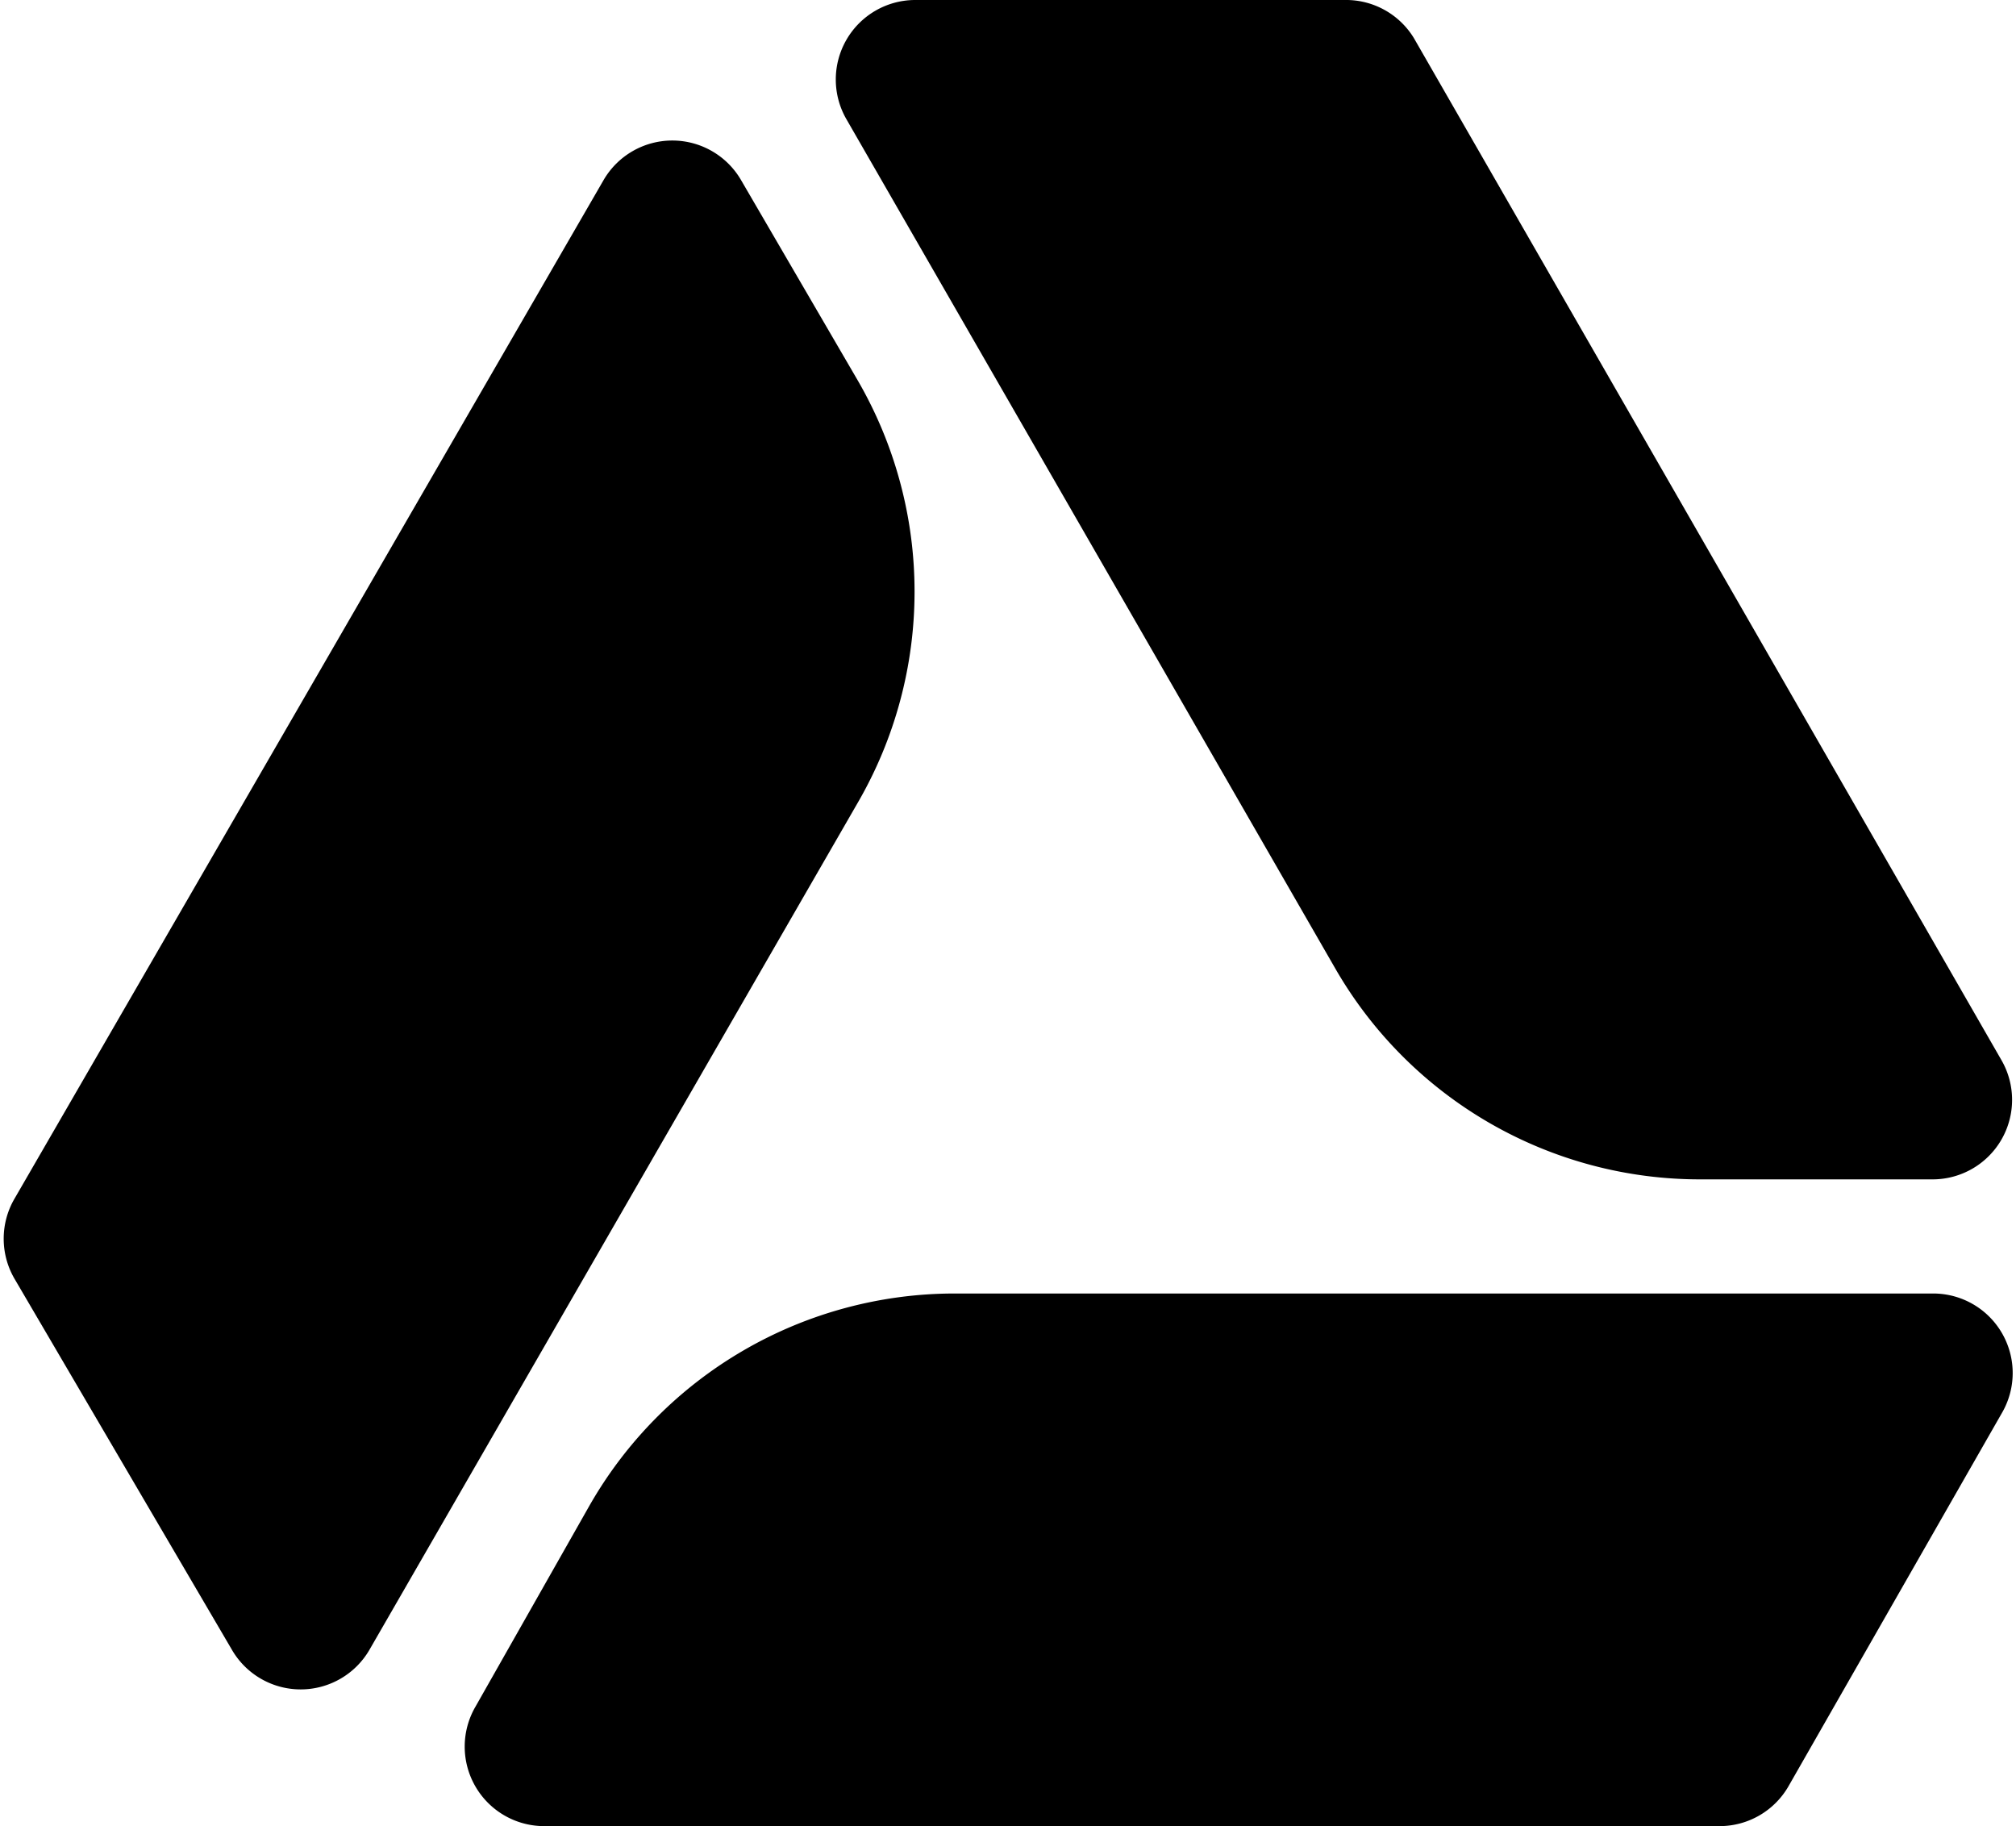 <?xml version="1.0" encoding="UTF-8" standalone="no"?><svg xmlns="http://www.w3.org/2000/svg" xmlns:xlink="http://www.w3.org/1999/xlink" fill="#000000" height="48" preserveAspectRatio="xMidYMid meet" version="1" viewBox="4.9 8.0 53.0 48.0" width="53" zoomAndPan="magnify"><g fill="#000000" id="change1_1"><path d="m55.72 42h-25.72a11.06 11.06 0 0 0 -9.6 5.57l-3 5.29a2.09 2.09 0 0 0 1.79 3.14h30.92a2.09 2.09 0 0 0 1.81-1.05l5.61-9.81a2.09 2.09 0 0 0 -1.81-3.14z" fill="inherit"/><path d="m40.25 8h-11.3a2.09 2.09 0 0 0 -1.8 3.13l12.85 22.32a11.06 11.06 0 0 0 9.63 5.55h6.09a2.09 2.09 0 0 0 1.8-3.13l-15.45-26.87a2.09 2.09 0 0 0 -1.82-1z" fill="inherit"/><path d="m11 51.37a2.09 2.09 0 0 0 3.61 0l12.84-22.27a11.06 11.06 0 0 0 0-11.1l-3.07-5.27a2.09 2.09 0 0 0 -3.61 0l-15.49 26.78a2.09 2.09 0 0 0 0 2.1z" fill="inherit"/></g></svg>